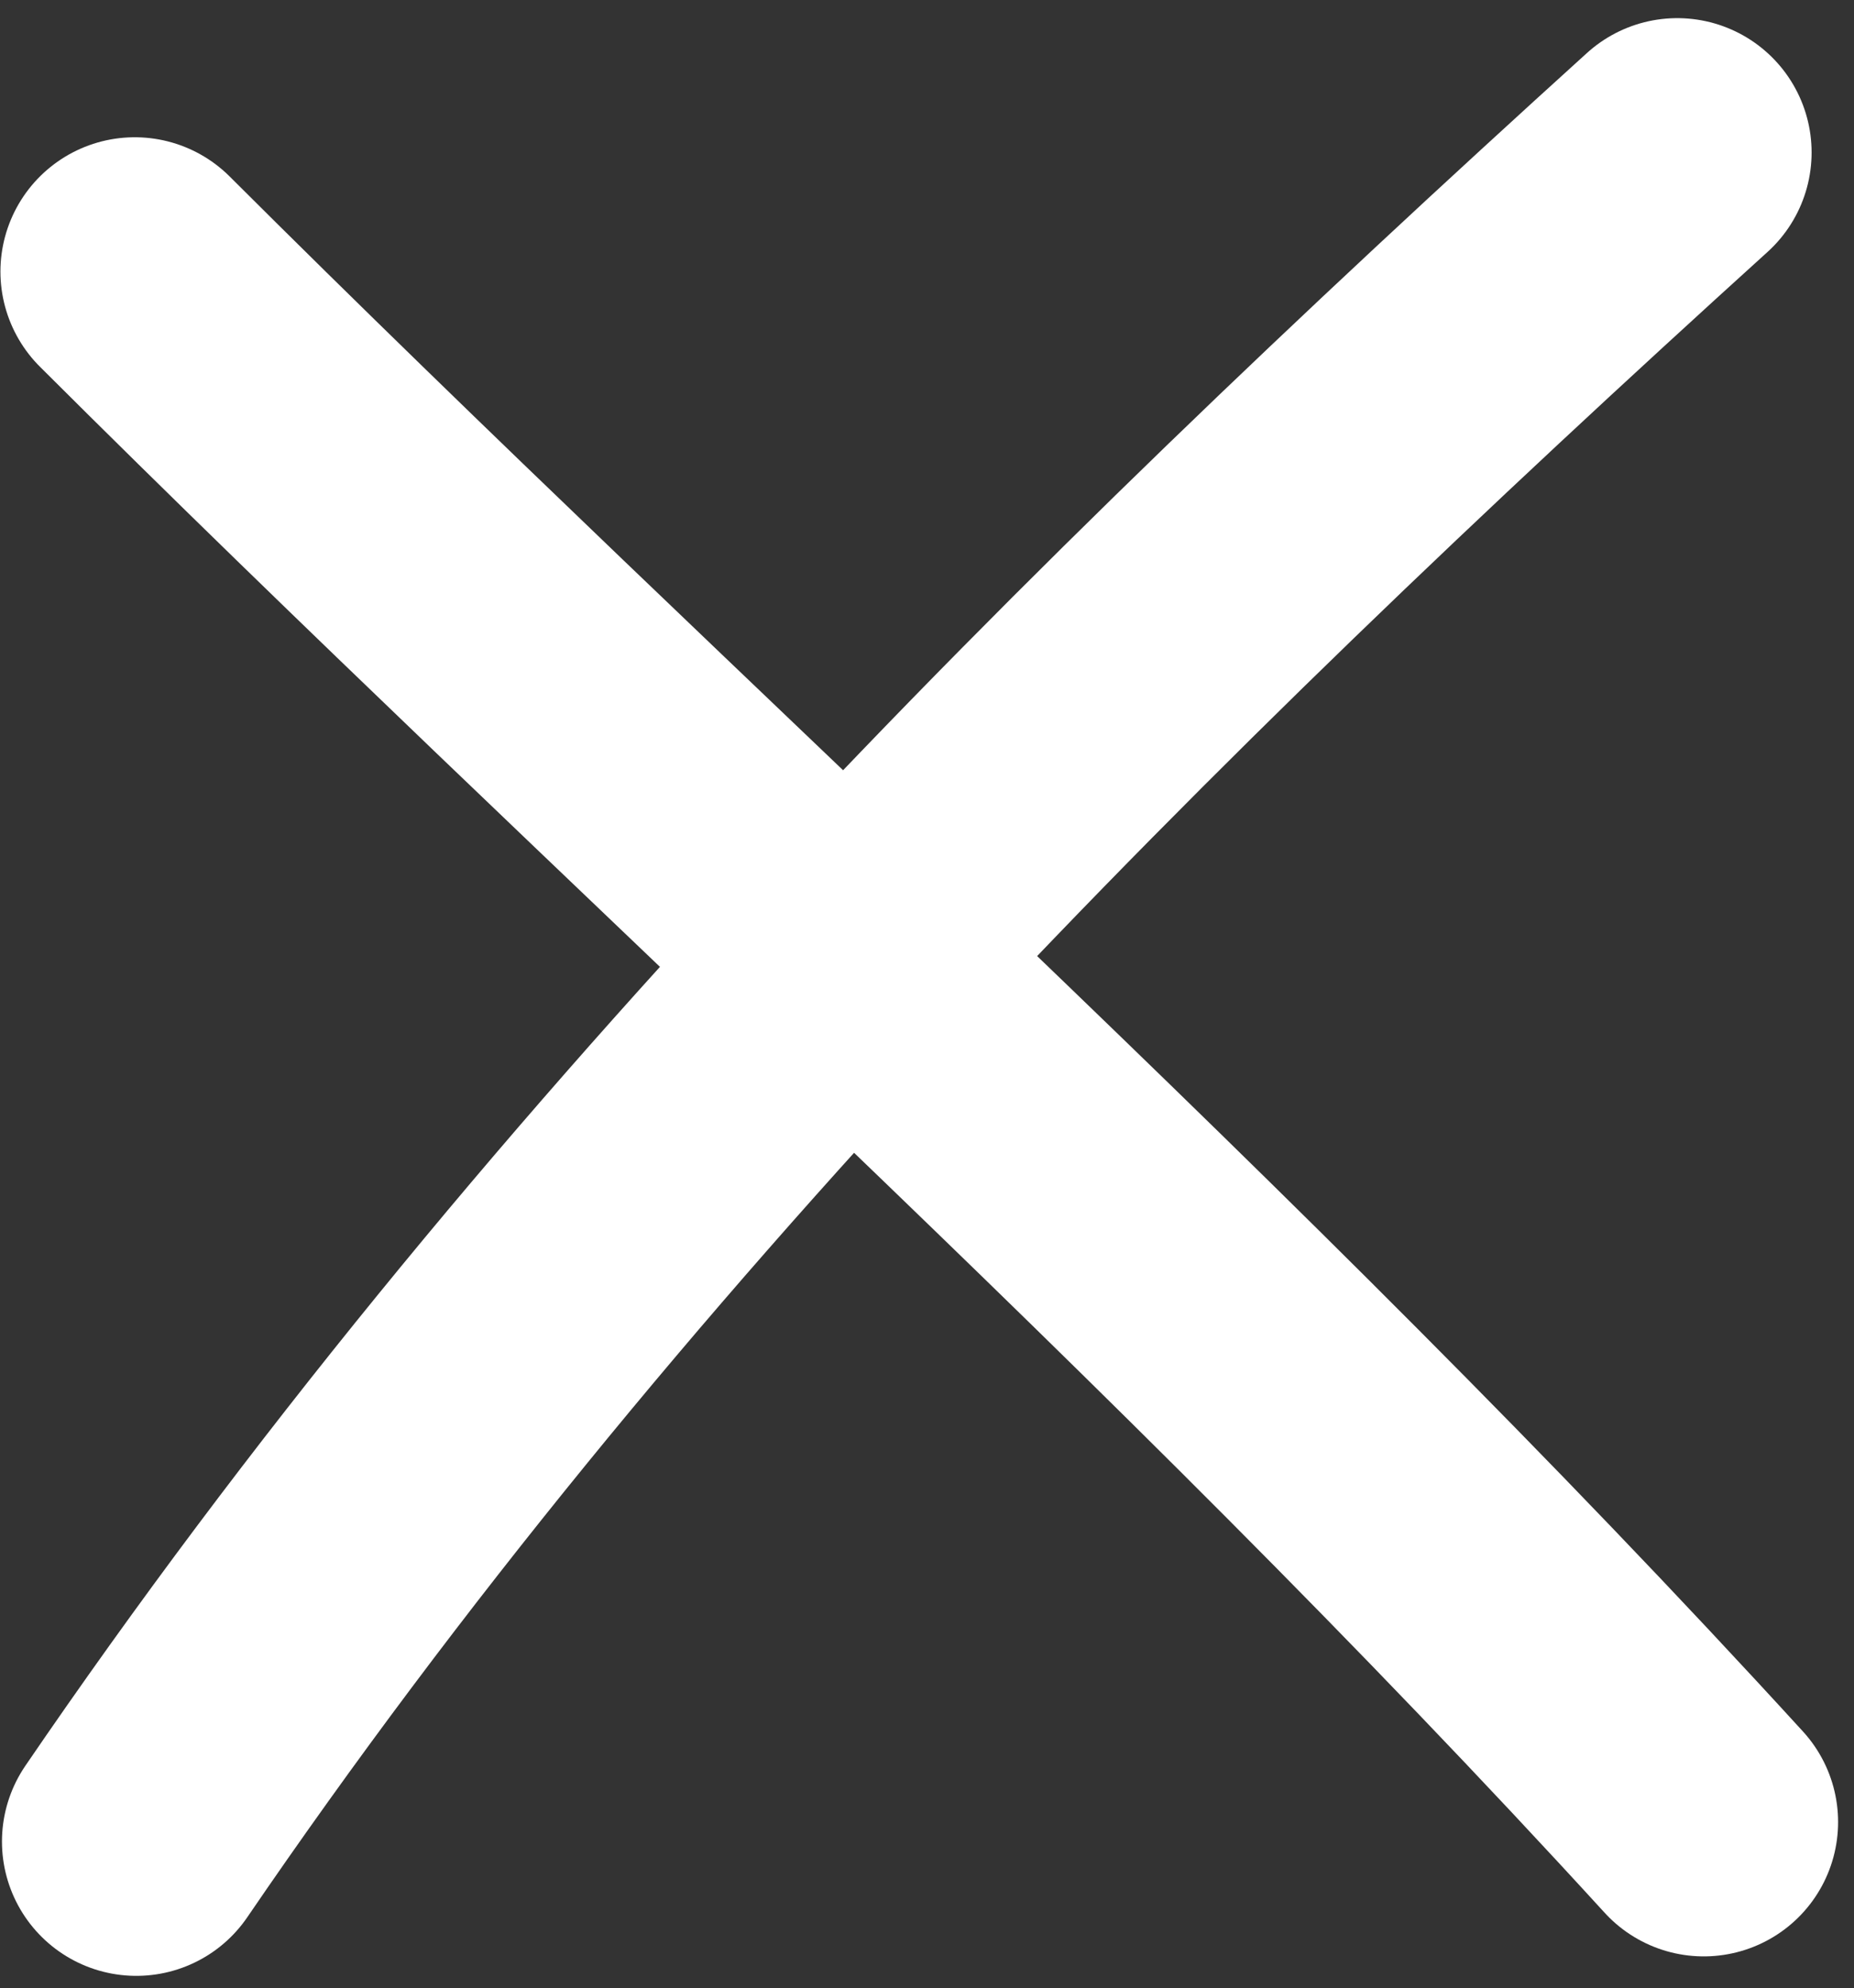 <?xml version="1.0" encoding="UTF-8"?> <svg xmlns="http://www.w3.org/2000/svg" width="69" height="74" viewBox="0 0 69 74" fill="none"><rect x="0" y="0" width="69" height="74" fill="#333333" stroke="none"/><path d="M5.016 10.109C24.372 29.422 44.949 47.609 63.408 67.819" stroke="white" stroke-width="10" stroke-miterlimit="1.5" stroke-linecap="round" stroke-linejoin="round"></path><path d="M5.073 68.544C21.294 44.767 41.472 24.666 62.422 5.675" stroke="white" stroke-width="10" stroke-miterlimit="1.5" stroke-linecap="round" stroke-linejoin="round"></path></svg> 